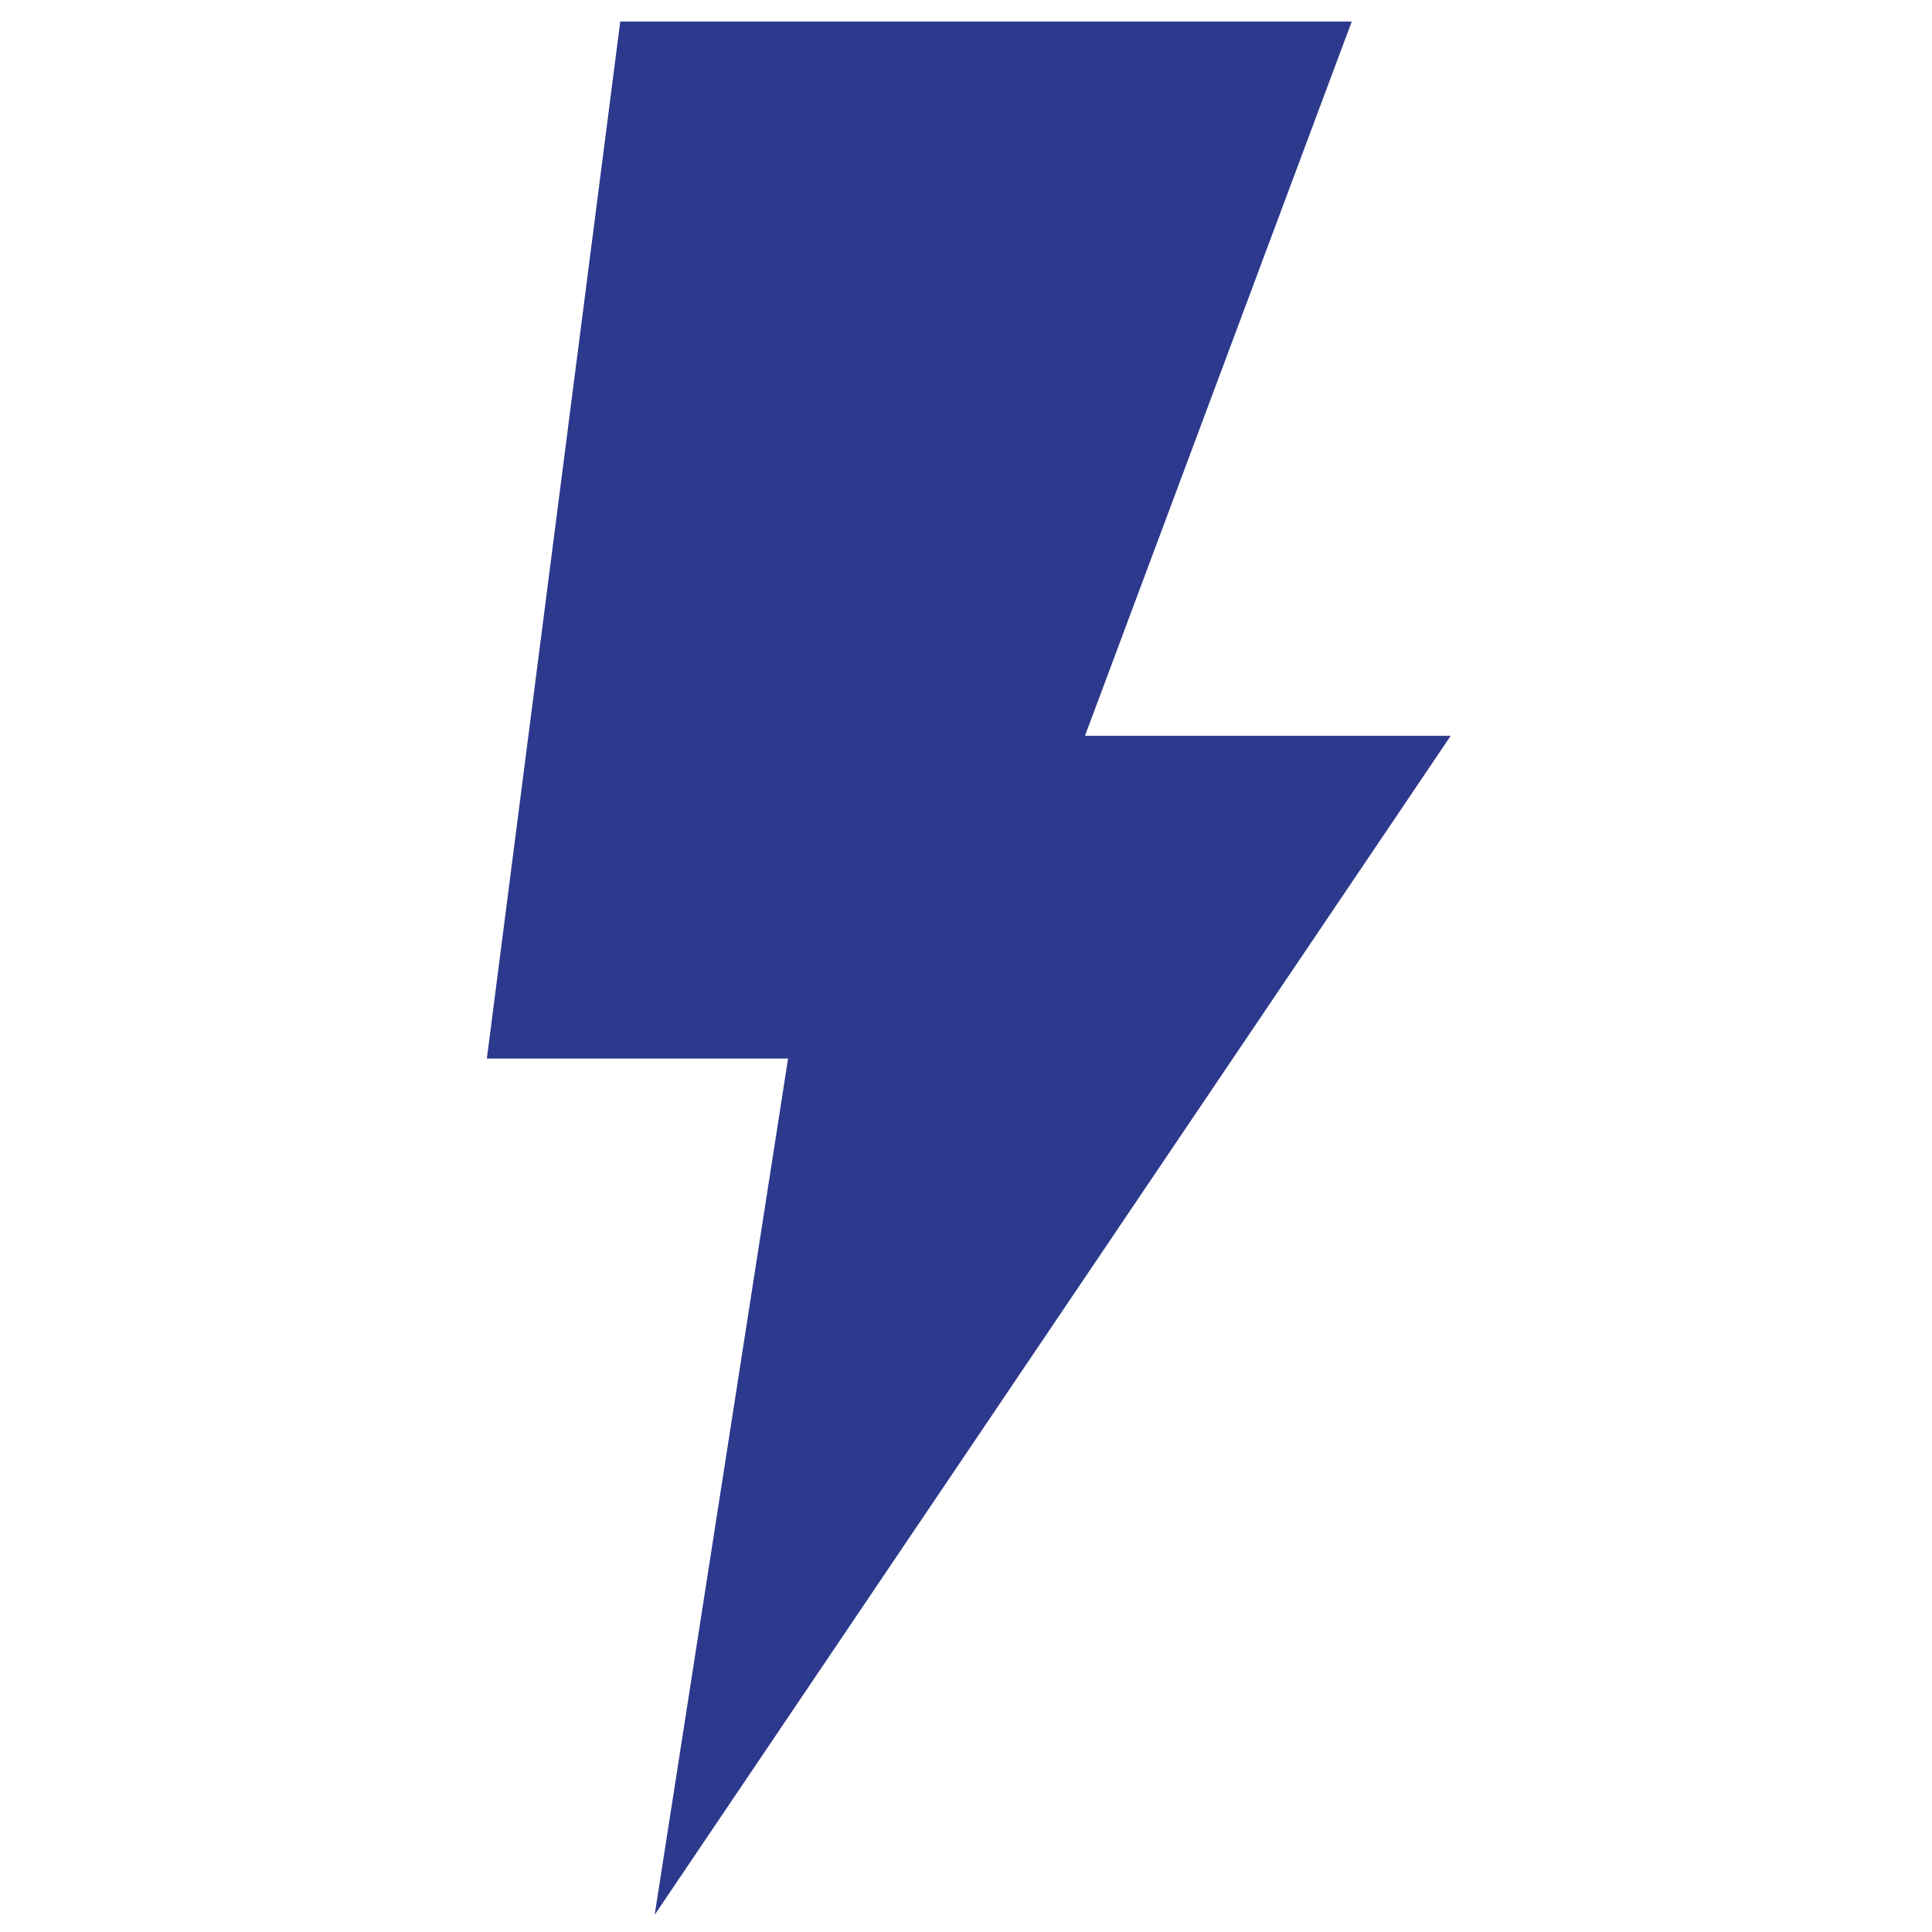 <?xml version="1.0" encoding="utf-8"?>
<!-- Generator: Adobe Illustrator 22.1.0, SVG Export Plug-In . SVG Version: 6.00 Build 0)  -->
<svg version="1.1" id="レイヤー_1" xmlns="http://www.w3.org/2000/svg" xmlns:xlink="http://www.w3.org/1999/xlink" x="0px"
	 y="0px" viewBox="0 0 44.9 44.9" style="enable-background:new 0 0 44.9 44.9;" xml:space="preserve">
<style type="text/css">
	.st0{fill:#2C398C;}
</style>
<g id="グループ_2133" transform="translate(-125.585)">
	<path id="パス_5384" class="st0" d="M159.3,17.1h-8.5l6.2-16.6h-17l-3.1,24.1h7l-3.1,19.9L159.3,17.1z"/>
</g>
</svg>
